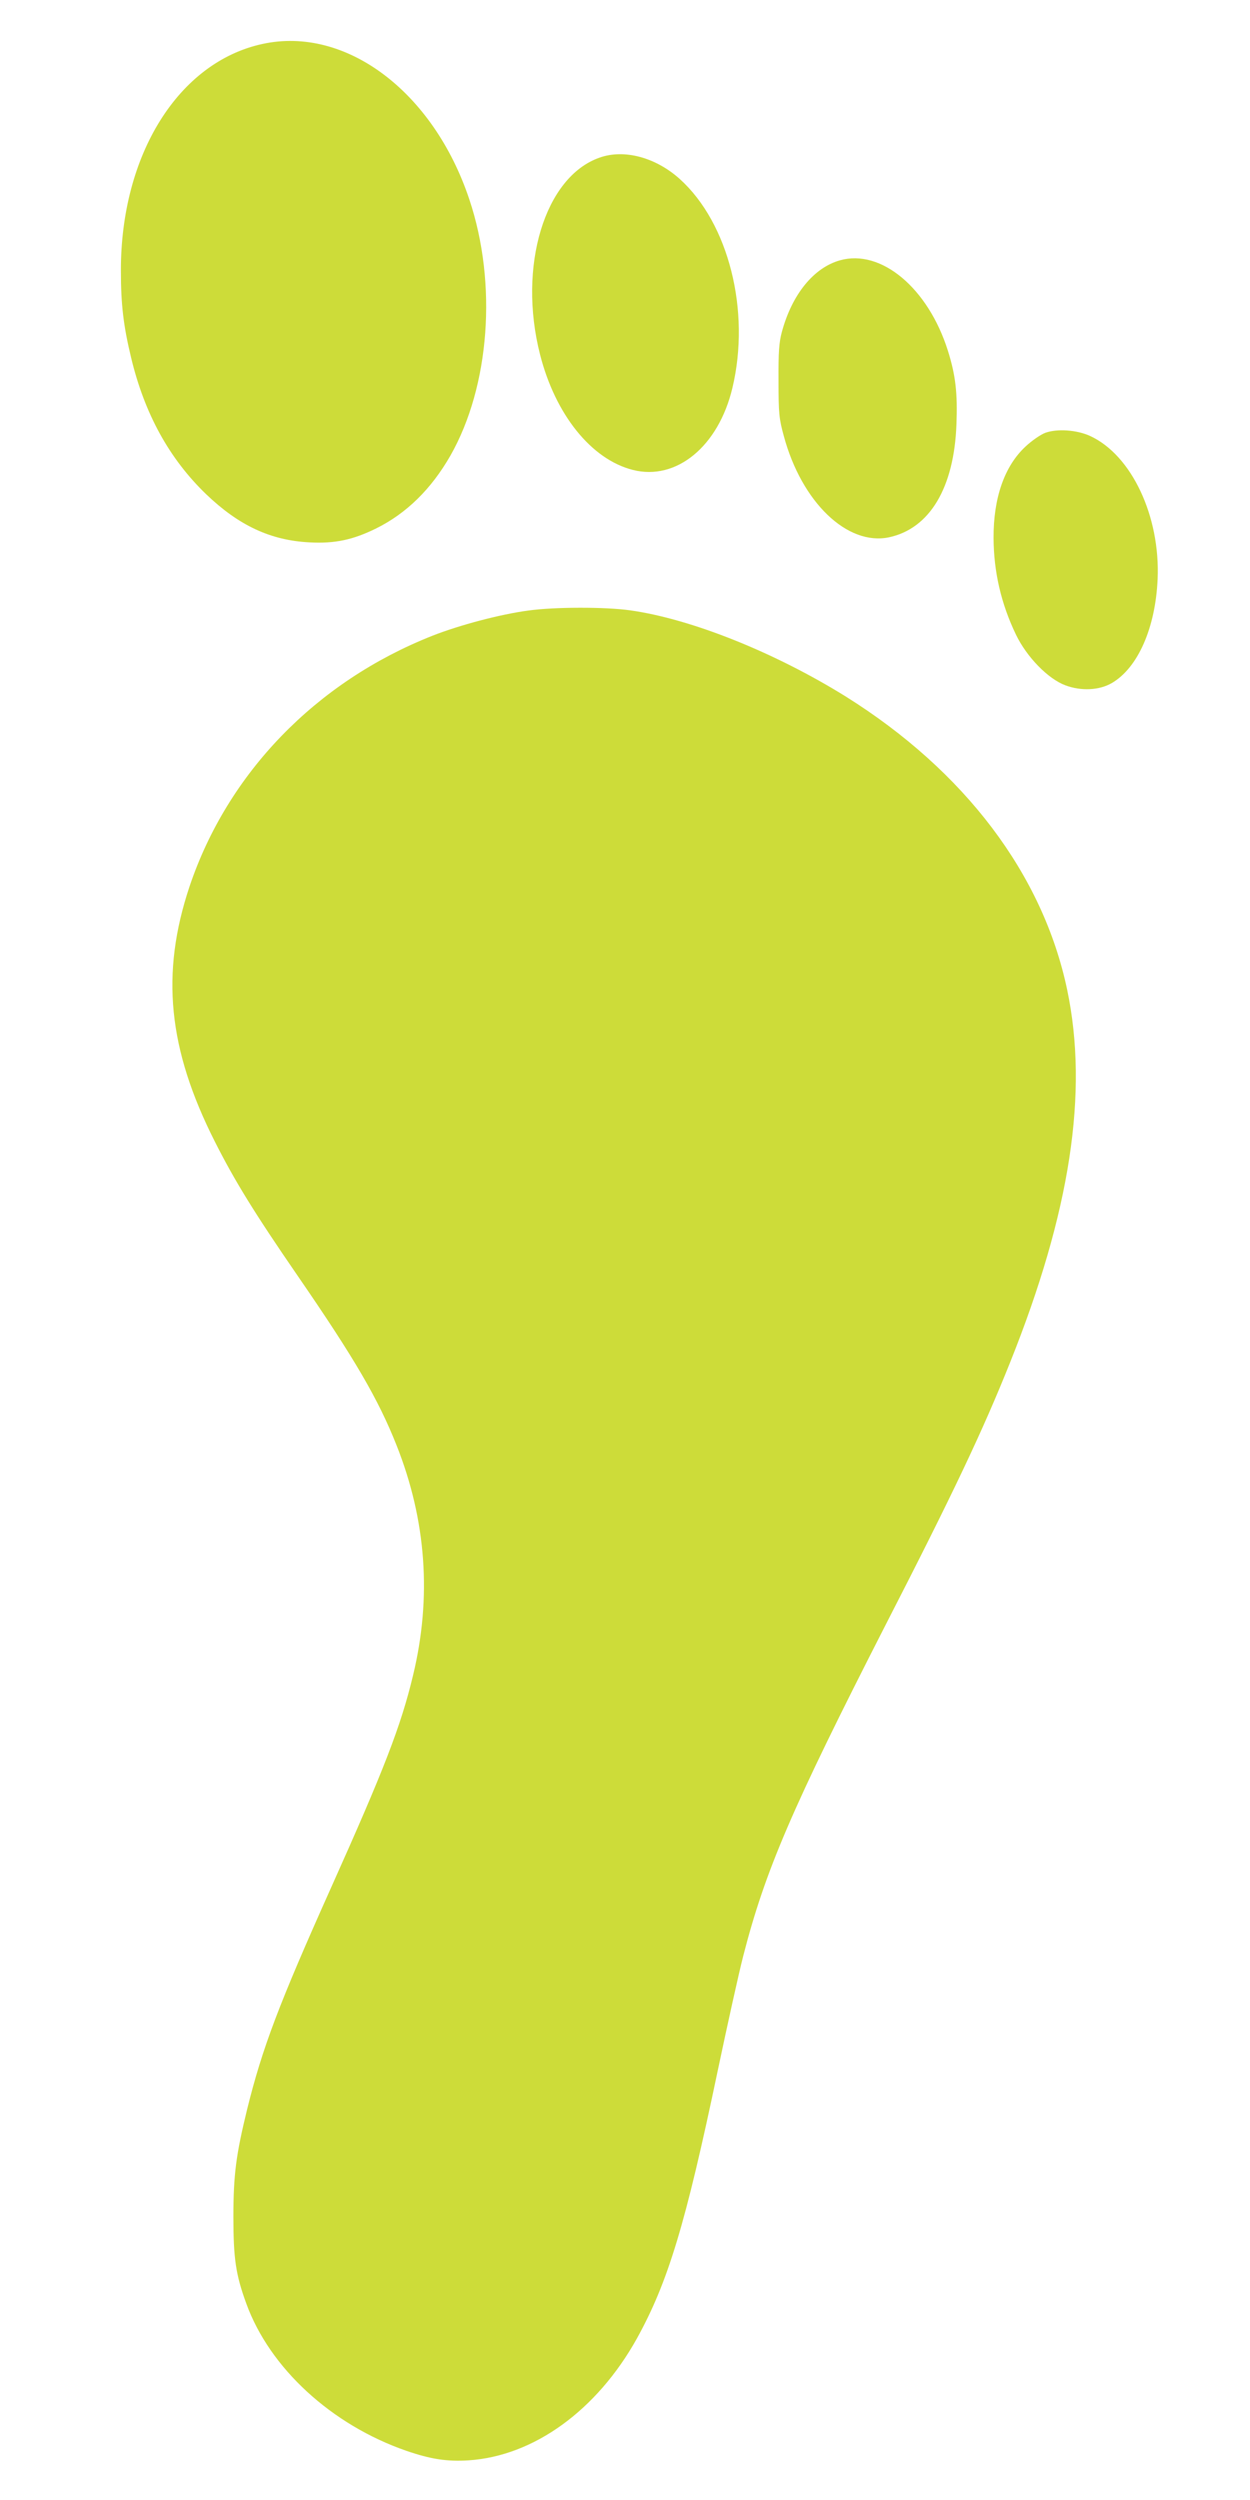 <?xml version="1.0" standalone="no"?>
<!DOCTYPE svg PUBLIC "-//W3C//DTD SVG 20010904//EN"
 "http://www.w3.org/TR/2001/REC-SVG-20010904/DTD/svg10.dtd">
<svg version="1.0" xmlns="http://www.w3.org/2000/svg"
 width="640pt" height="1280pt" viewBox="0 0 640 1280"
 preserveAspectRatio="xMidYMid meet">
<g transform="translate(0,1280) scale(0.1,-0.1)"
fill="#cddc39" stroke="none">
<path d="M1344 12575 c-430 -93 -726 -567 -725 -1161 0 -173 13 -282 52 -444
69 -289 196 -519 385 -701 167 -160 330 -236 529 -246 130 -7 222 13 340 71
156 77 283 202 381 373 202 355 241 882 97 1312 -184 552 -633 889 -1059 796z"/>
<path d="M3070 11993 c-281 -98 -420 -556 -305 -1008 78 -307 262 -537 475
-591 223 -57 439 121 510 420 94 394 -19 843 -269 1069 -123 111 -285 155
-411 110z"/>
<path d="M4300 11467 c-134 -38 -245 -174 -297 -367 -14 -52 -18 -102 -17
-250 0 -166 3 -195 27 -282 91 -339 325 -564 539 -519 208 45 333 253 345 578
6 160 -4 251 -44 378 -101 320 -342 522 -553 462z"/>
<path d="M5352 10584 c-24 -9 -69 -40 -101 -70 -108 -100 -165 -263 -164 -469
1 -172 38 -335 115 -495 55 -114 164 -226 253 -259 80 -30 173 -26 238 12 133
78 223 282 234 532 14 322 -133 635 -346 733 -68 31 -168 38 -229 16z"/>
<path d="M2705 9674 c-144 -19 -354 -75 -491 -129 -597 -236 -1049 -704 -1244
-1285 -148 -445 -110 -830 130 -1305 101 -200 201 -363 426 -690 289 -420 411
-629 504 -864 153 -385 181 -780 85 -1178 -62 -260 -150 -486 -420 -1088 -267
-596 -352 -820 -430 -1136 -56 -230 -70 -332 -70 -549 0 -214 12 -296 66 -444
120 -331 436 -621 819 -754 125 -43 208 -56 319 -49 334 22 657 256 862 624
159 288 249 584 414 1372 48 228 106 491 130 585 113 440 250 758 727 1692
349 680 500 999 640 1349 308 769 402 1382 292 1907 -124 591 -524 1120 -1134
1502 -362 225 -790 397 -1103 441 -126 18 -387 18 -522 -1z"/>
</g>
</svg>
